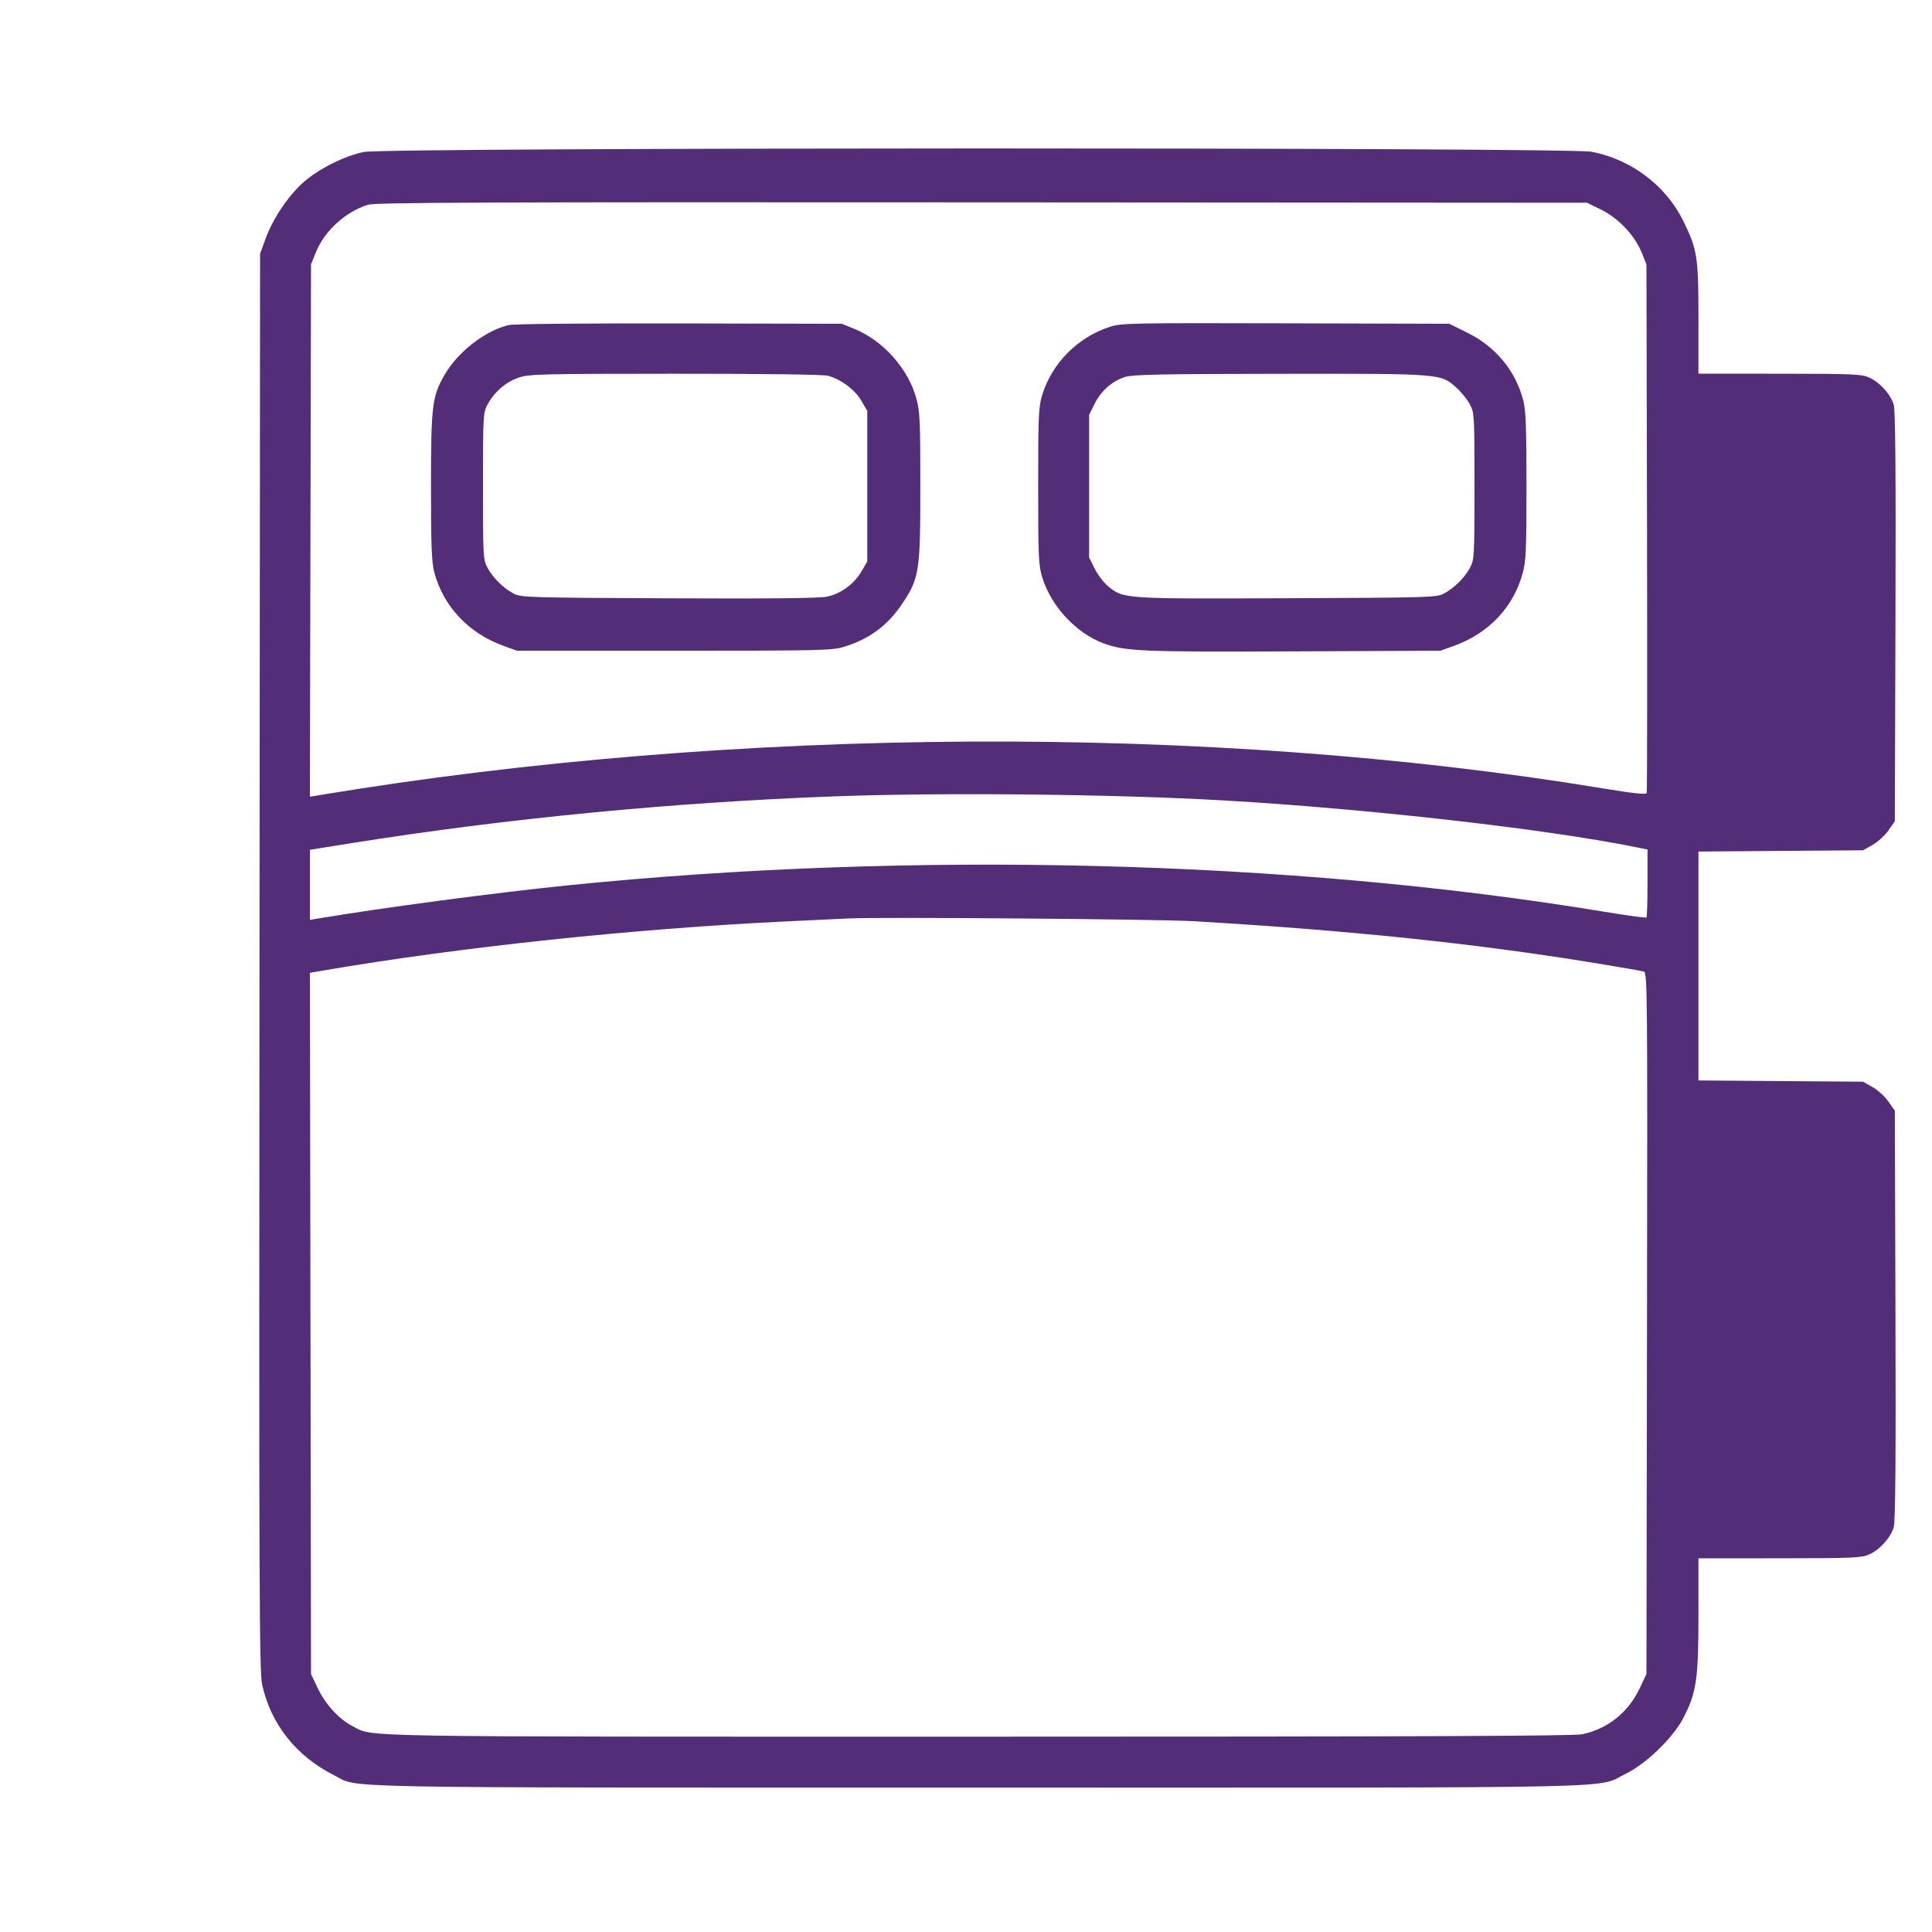 <svg version="1.1" viewBox="0 0 910 910" height="910" width="910" xmlns="http://www.w3.org/2000/svg">
	<path fill-rule="evenodd" fill="#542d78" stroke="none" d="M 171.500 71.567 C 162.338 73.372, 149.922 79.602, 142.808 85.965 C 135.679 92.342, 128.547 102.973, 125.127 112.319 L 122.500 119.500 122.224 453 C 121.977 751.066, 122.112 787.248, 123.496 793.543 C 127.571 812.079, 139.503 827.131, 157.240 836.112 C 169.625 842.383, 148.194 841.969, 461.040 841.985 C 777.564 842.002, 751.064 842.580, 766 835.329 C 775.407 830.761, 787.961 818.581, 792.811 809.314 C 799.041 797.411, 800 790.948, 800 760.840 L 800 734 838.250 733.978 C 873.085 733.958, 876.858 733.793, 880.509 732.135 C 885.518 729.859, 890.571 724.202, 892.003 719.267 C 892.769 716.626, 893.006 686.754, 892.798 619.336 L 892.500 523.172 889.456 518.836 C 887.781 516.451, 884.406 513.375, 881.956 512 L 877.500 509.500 838.750 509.206 L 800 508.912 800 455 L 800 401.088 838.750 400.794 L 877.500 400.500 881.956 398 C 884.406 396.625, 887.781 393.549, 889.456 391.164 L 892.500 386.828 892.798 290.664 C 893.006 223.246, 892.769 193.374, 892.003 190.733 C 890.571 185.798, 885.518 180.141, 880.509 177.865 C 876.858 176.207, 873.085 176.042, 838.250 176.022 L 800 176 800 150.210 C 800 120.915, 799.490 117.626, 792.847 104.058 C 784.700 87.421, 768.222 74.991, 749.662 71.482 C 738.311 69.336, 182.411 69.418, 171.500 71.567 M 173.286 96.447 C 162.707 99.762, 152.865 108.748, 148.804 118.798 L 146.500 124.500 146.231 249.884 L 145.962 375.268 149.731 374.640 C 345.533 342.025, 569.802 340.795, 754.843 371.321 C 768.967 373.651, 775.317 374.338, 775.612 373.568 C 775.847 372.957, 775.917 316.667, 775.769 248.479 L 775.500 124.500 773.255 118.955 C 769.991 110.895, 762.338 102.784, 754.228 98.791 L 747.542 95.500 462.521 95.313 C 228.780 95.160, 176.742 95.364, 173.286 96.447 M 239.628 153.098 C 228.580 155.727, 215.835 165.580, 209.515 176.377 C 203.532 186.599, 203 190.902, 203 229.018 C 203 256.843, 203.299 264.727, 204.533 269.465 C 208.702 285.472, 220.706 298.268, 237.113 304.193 L 243.500 306.500 317.500 306.500 C 386.335 306.500, 391.919 306.372, 397.500 304.671 C 409.435 301.034, 418.089 294.640, 424.937 284.402 C 433.026 272.308, 433.500 269.242, 433.500 229 C 433.500 198.201, 433.296 193.761, 431.602 187.612 C 427.727 173.552, 415.889 160.330, 402.243 154.819 L 396.500 152.500 320 152.338 C 276.180 152.246, 241.846 152.570, 239.628 153.098 M 522.989 153.856 C 507.714 158.788, 495.583 170.909, 490.964 185.855 C 489.163 191.684, 489 195.258, 489 229 C 489 262.828, 489.159 266.301, 490.976 272.145 C 495.158 285.596, 506.874 298.190, 519.655 302.972 C 529.870 306.794, 537.699 307.128, 609.500 306.808 L 678.500 306.500 684.887 304.193 C 701.204 298.300, 712.735 286.139, 717.170 270.144 C 718.781 264.334, 719 259.405, 719 228.982 C 719 201.157, 718.701 193.273, 717.467 188.535 C 713.847 174.637, 704.512 163.333, 691.210 156.741 L 682.653 152.500 605.577 152.288 C 534.072 152.092, 528.102 152.206, 522.989 153.856 M 244.183 177.902 C 238.178 179.976, 232.855 184.594, 229.662 190.500 C 227.565 194.380, 227.500 195.536, 227.500 229 C 227.500 262.464, 227.565 263.620, 229.662 267.500 C 232.211 272.215, 237.114 277.039, 242 279.638 C 245.300 281.393, 249.480 281.518, 315 281.814 C 363.057 282.031, 386.076 281.787, 389.607 281.024 C 396.110 279.619, 402.275 275.089, 405.765 269.152 L 408.500 264.500 408.500 229 L 408.500 193.500 405.662 188.672 C 402.642 183.534, 396.171 178.698, 390.035 176.993 C 387.875 176.393, 359.849 176.022, 318 176.038 C 254.171 176.063, 249.137 176.191, 244.183 177.902 M 530 177.537 C 523.854 179.445, 518.684 183.986, 515.590 190.195 L 513 195.393 513 229 L 513 262.607 515.590 267.805 C 517.015 270.664, 519.827 274.368, 521.840 276.036 C 529.180 282.118, 528.623 282.080, 606.096 281.776 C 672.539 281.516, 676.697 281.395, 680 279.638 C 684.886 277.039, 689.789 272.215, 692.338 267.500 C 694.435 263.620, 694.500 262.464, 694.500 229 C 694.500 195.474, 694.439 194.385, 692.322 190.432 C 691.125 188.194, 688.339 184.732, 686.132 182.738 C 678.570 175.906, 679.639 175.992, 603.068 176.070 C 547.323 176.126, 533.658 176.401, 530 177.537 M 393.500 375.085 C 316.879 377.915, 238.720 385.473, 165.750 397.109 L 146 400.258 146 416.760 L 146 433.262 149.750 432.637 C 180.999 427.431, 233.007 420.521, 267 417.059 C 428.925 400.568, 607.777 405.059, 754.759 429.308 C 765.901 431.146, 775.238 432.428, 775.509 432.158 C 775.779 431.888, 776 424.574, 776 415.904 L 776 400.142 770.750 399.075 C 728.434 390.480, 644.387 380.939, 576.500 377.024 C 524.961 374.051, 444.543 373.199, 393.500 375.085 M 399.500 432.606 C 395.650 432.790, 382.375 433.424, 370 434.014 C 298.422 437.431, 216.155 446.166, 152.238 457.135 L 145.977 458.209 146.238 623.355 L 146.500 788.500 149.674 795.201 C 153.213 802.670, 159.724 809.798, 165.874 812.936 C 176.394 818.303, 158.778 818, 460.661 818 C 663.606 818, 741.349 817.693, 745.201 816.876 C 757.297 814.309, 766.914 806.625, 772.326 795.201 L 775.500 788.500 775.762 623.321 C 776.010 466.331, 775.936 458.116, 774.262 457.612 C 773.293 457.320, 762.825 455.501, 751 453.571 C 694.471 444.340, 636.402 438.286, 562.500 433.917 C 545.668 432.922, 414.918 431.871, 399.500 432.606"></path>
</svg>